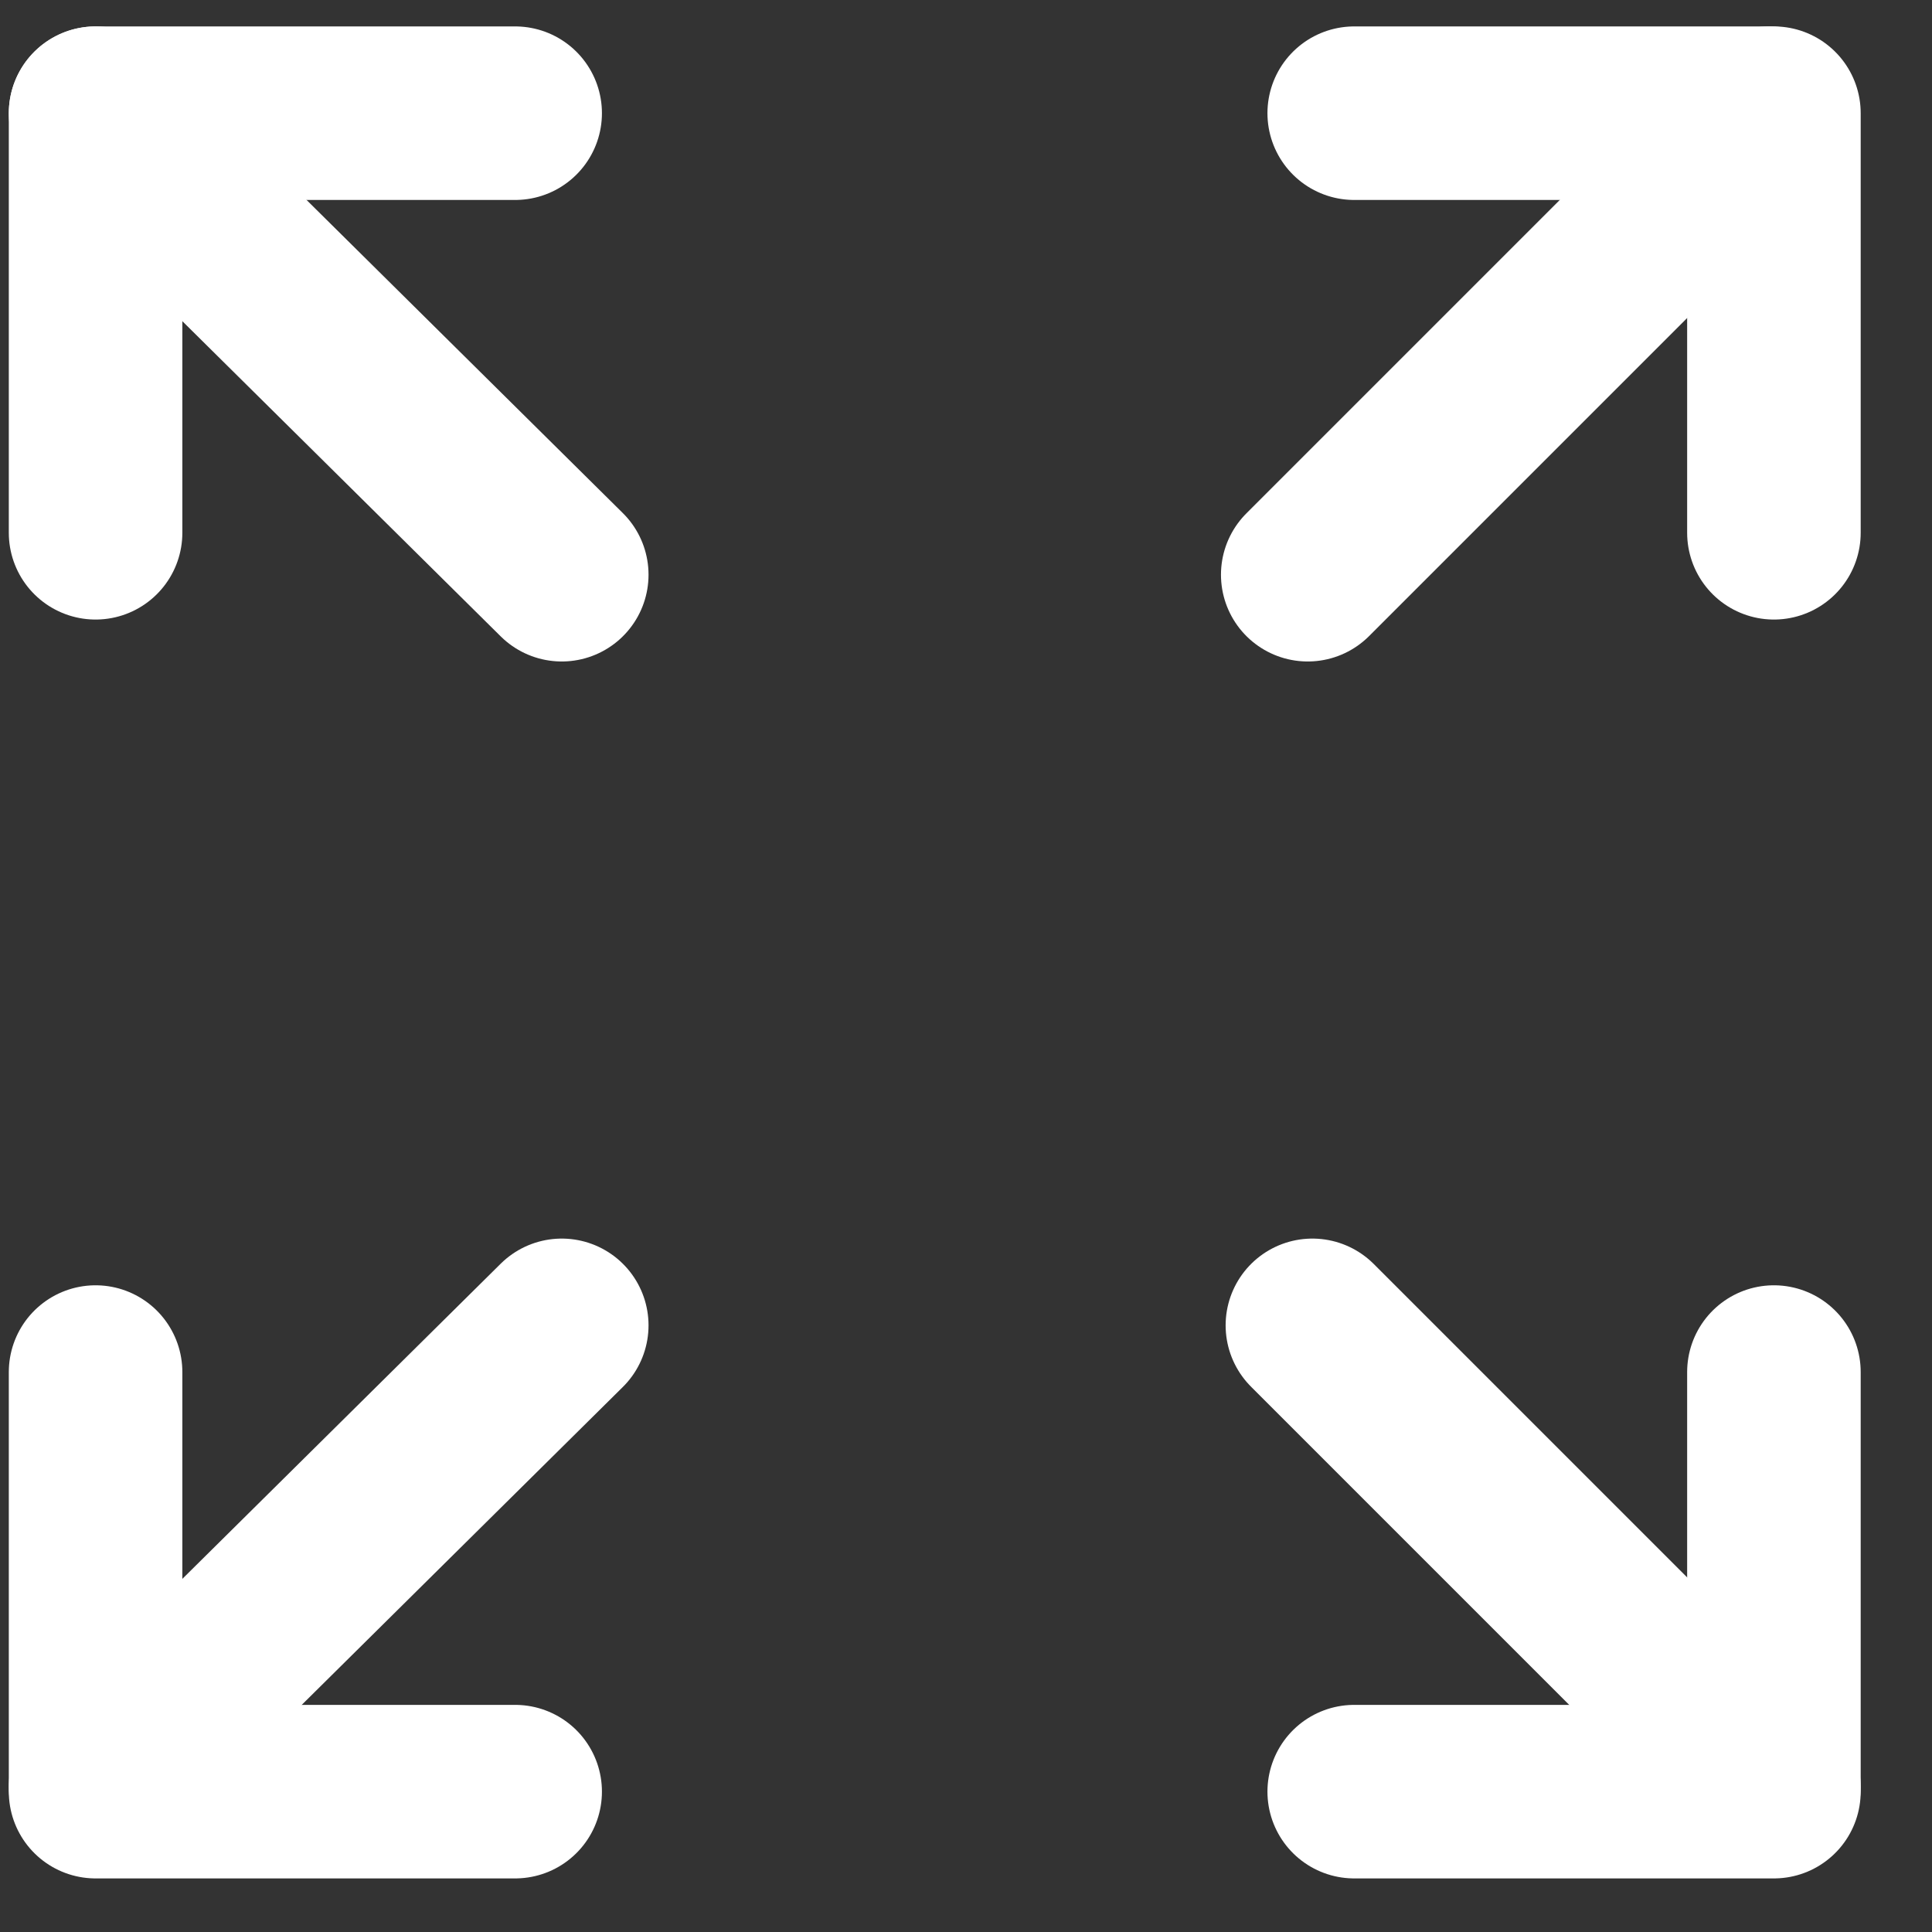 <svg width="17" height="17" viewBox="0 0 17 17" fill="none" xmlns="http://www.w3.org/2000/svg">
<rect x="0" y="0" width="17" height="17" fill="#333333" stroke="none"/>
<path d="M0.841 0.996L4.943 5.057" stroke="white" stroke-width="1.527" stroke-linecap="round" stroke-linejoin="round"/>
<path d="M0.841 15.723L4.943 11.662" stroke="white" stroke-width="1.527" stroke-linecap="round" stroke-linejoin="round"/>
<path d="M15.609 15.723L11.548 11.662" stroke="white" stroke-width="1.527" stroke-linecap="round" stroke-linejoin="round"/>
<path d="M15.568 0.996L11.507 5.057" stroke="white" stroke-width="1.527" stroke-linecap="round" stroke-linejoin="round"/>
<path d="M11.916 0.996H15.609V4.688" stroke="white" stroke-width="1.527" stroke-linecap="round" stroke-linejoin="round"/>
<path d="M15.609 12.073V15.765H11.916" stroke="white" stroke-width="1.527" stroke-linecap="round" stroke-linejoin="round"/>
<path d="M4.533 15.765H0.841V12.073" stroke="white" stroke-width="1.527" stroke-linecap="round" stroke-linejoin="round"/>
<path d="M0.841 4.688V0.996H4.533" stroke="white" stroke-width="1.527" stroke-linecap="round" stroke-linejoin="round"/>
</svg>
